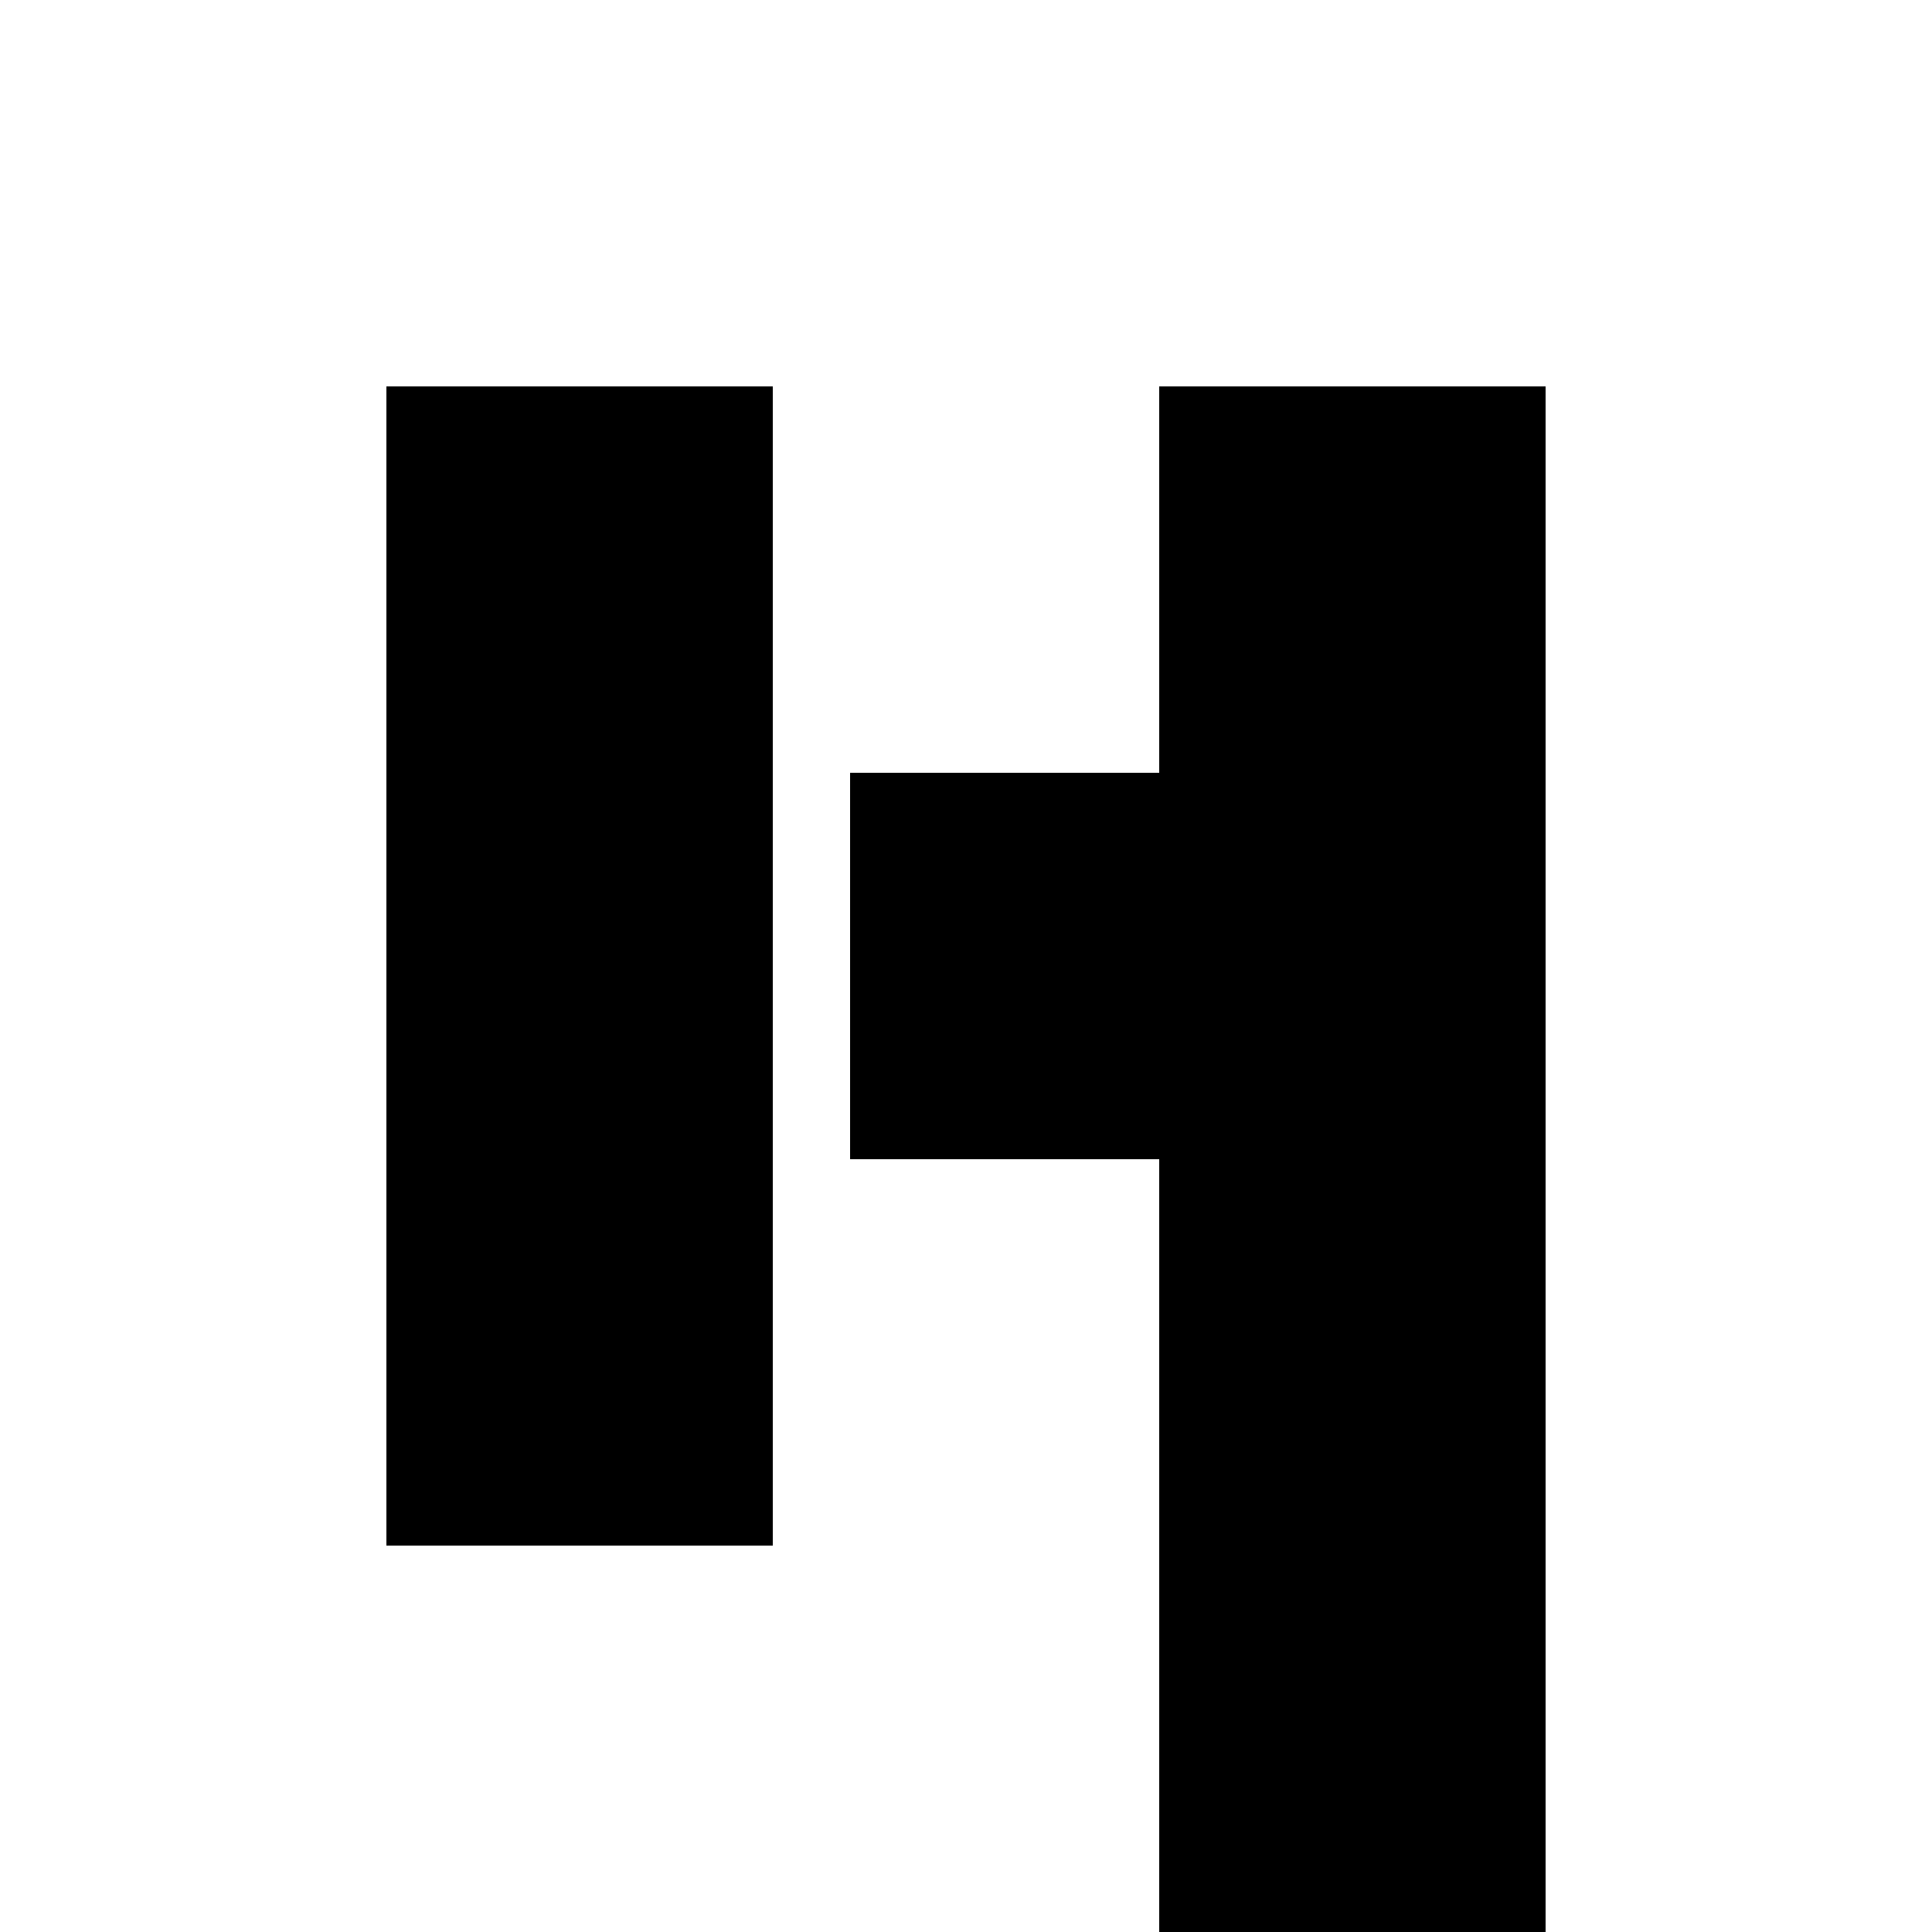 <?xml version="1.0" encoding="UTF-8"?> <svg xmlns="http://www.w3.org/2000/svg" viewBox="0 0 40 40"><path d="M0 0h40v40H0z" fill="#ffffff"></path><path d="M8 8h8v24H8V8zm16 0h8v32h-8V8zm-6.4 8h8v8h-8v-8z" fill="#000000"></path></svg> 